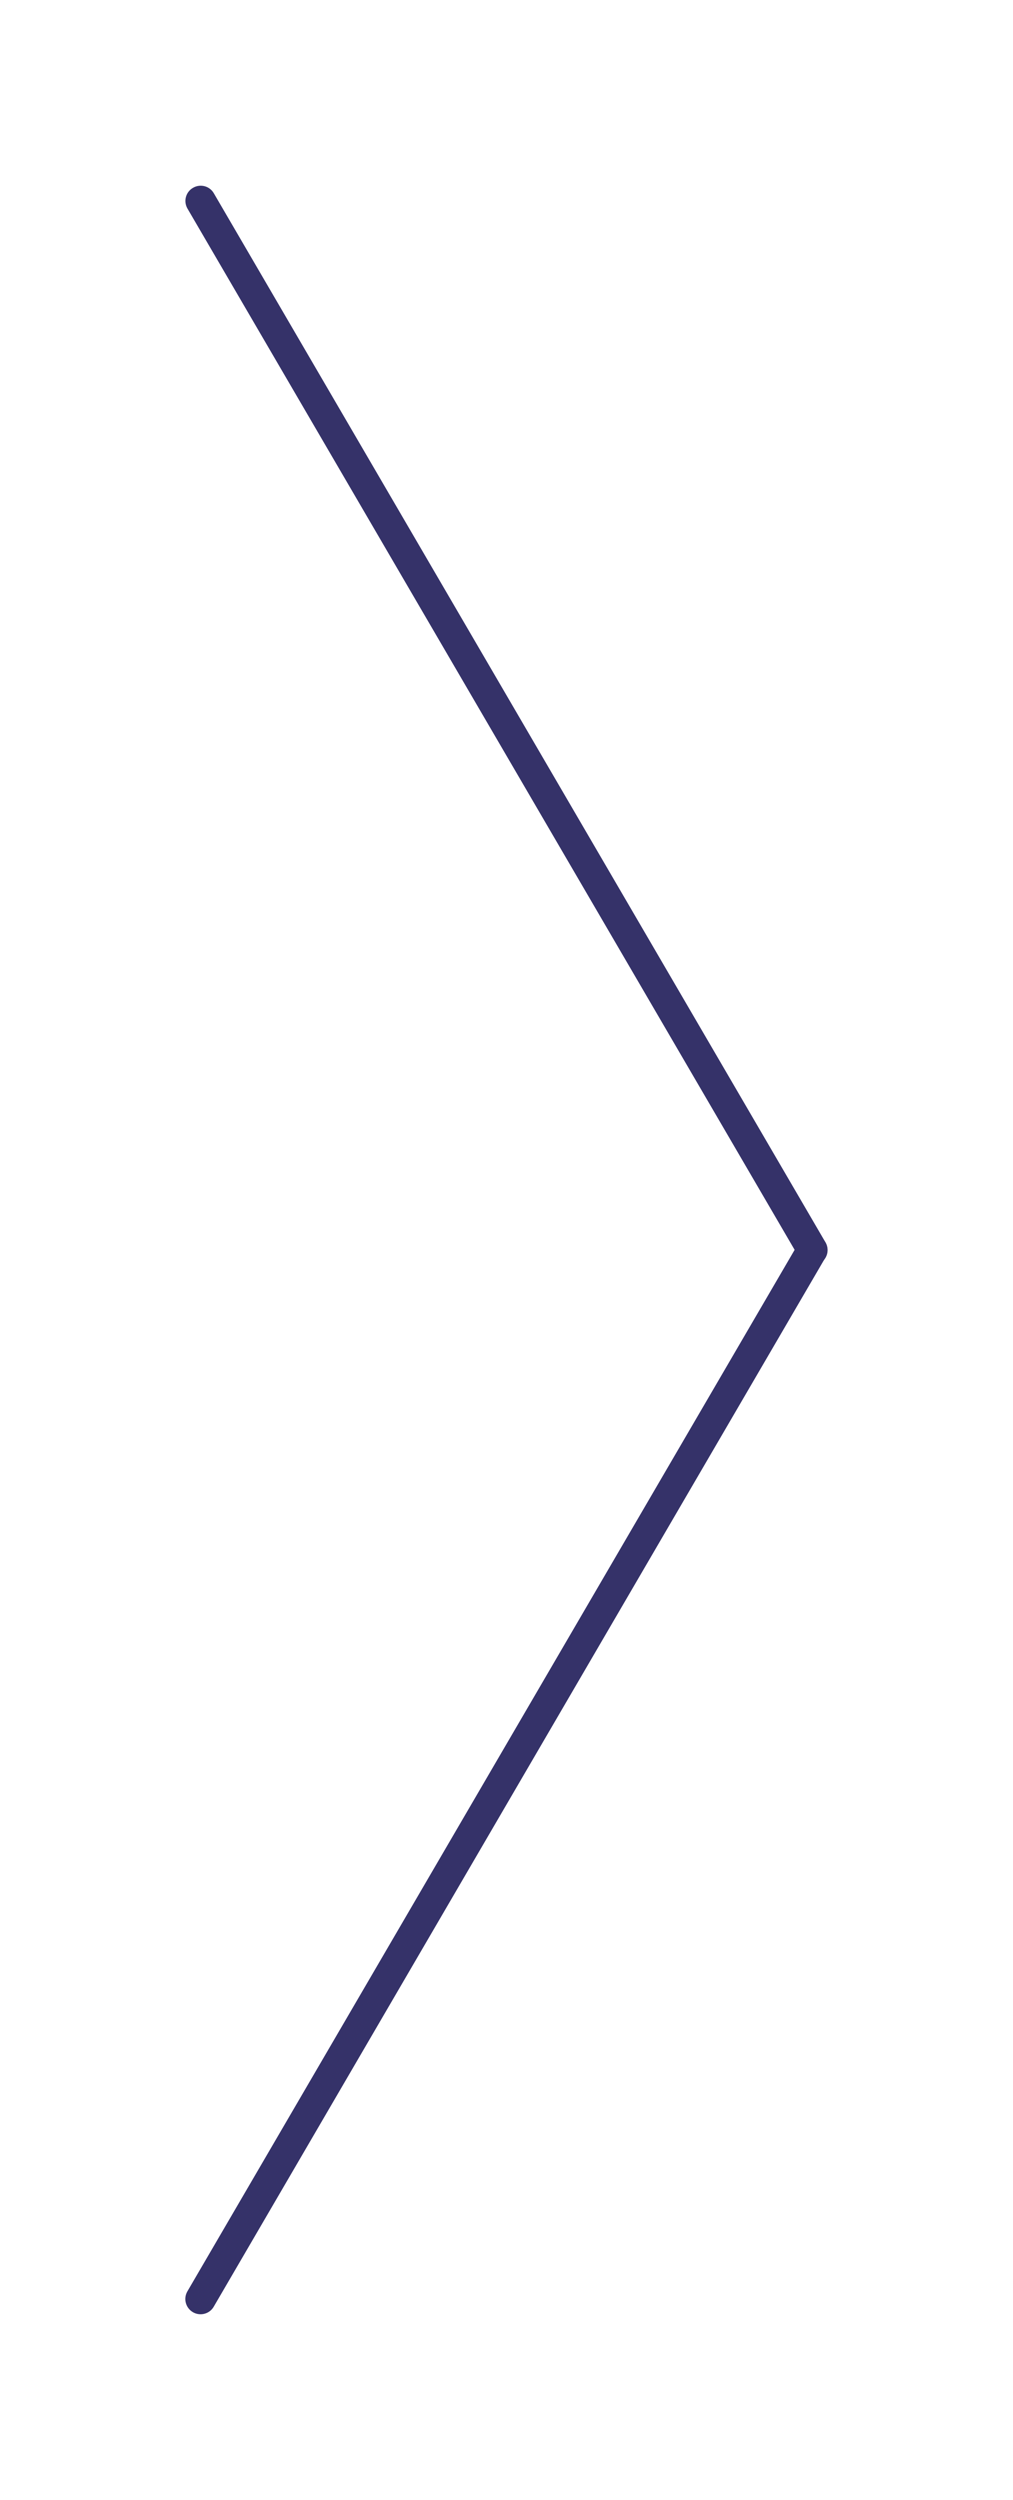<?xml version="1.0" encoding="UTF-8"?><svg id="Layer_1" xmlns="http://www.w3.org/2000/svg" viewBox="0 0 93.36 230.29"><defs><style>.cls-1{fill:#353269;stroke-width:0px;}</style></defs><g id="Group_157"><path class="cls-1" d="m74.87,116.55c-.48,0-.96-.25-1.22-.7L17.28,19.22c-.39-.67-.17-1.53.51-1.92.67-.39,1.53-.17,1.92.51l56.37,96.64c.39.67.17,1.53-.51,1.92-.22.13-.47.19-.71.19Z"/><path class="cls-1" d="m18.49,213.19c-.24,0-.49-.06-.71-.19-.67-.39-.9-1.25-.51-1.92l56.37-96.64c.39-.67,1.25-.9,1.92-.51.67.39.9,1.25.51,1.92l-56.37,96.64c-.26.45-.73.7-1.22.7Z"/></g></svg>